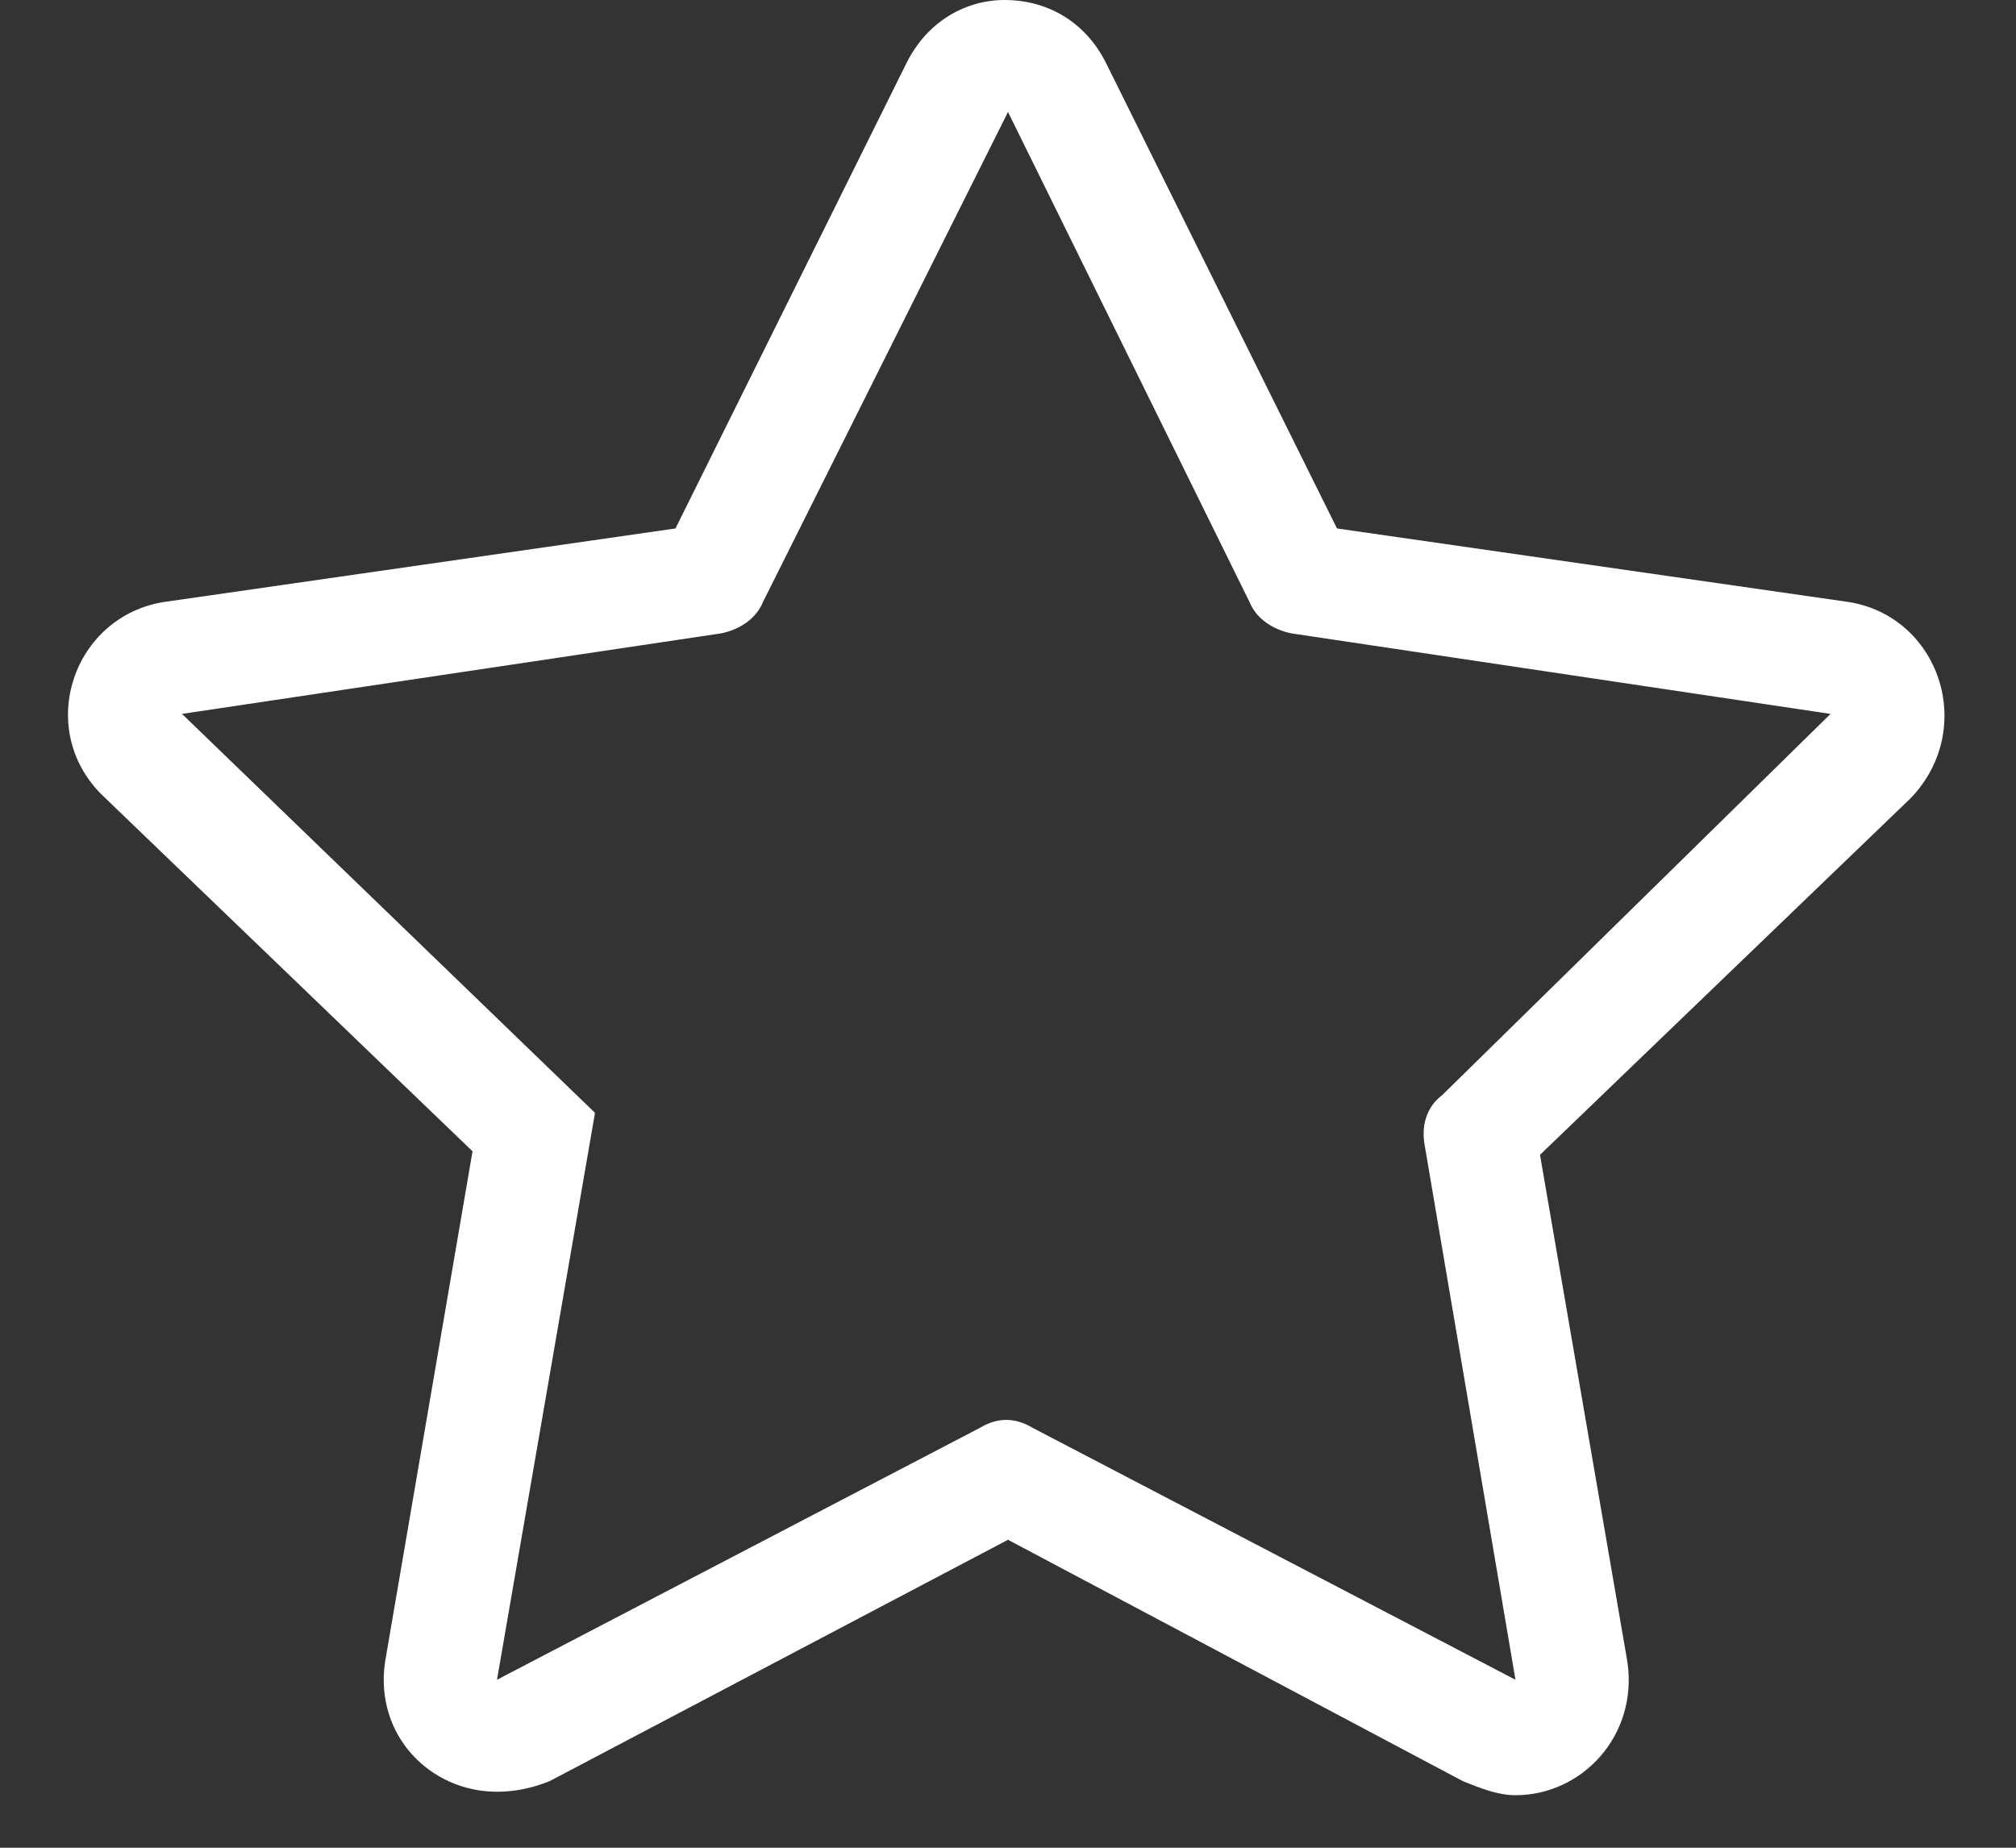 <svg width="36" height="33" viewBox="0 0 36 33" fill="none" xmlns="http://www.w3.org/2000/svg">
<rect x="0" y="0" width="36" height="33" fill="#333333" stroke="none"/>
<path d="M33 10.75C34.625 11 35.312 13 34.125 14.25L27.5 20.625L29.062 29.688C29.25 31 28.25 32.062 27.062 32.062C26.75 32.062 26.438 31.938 26.125 31.812L18 27.5L9.812 31.812C9.5 31.938 9.188 32 8.875 32C7.688 32 6.688 31 6.875 29.688L8.438 20.562L1.812 14.188C0.625 13 1.312 11 2.938 10.75L12.062 9.438L16.188 1.125C16.562 0.375 17.25 0 17.938 0C18.688 0 19.375 0.375 19.75 1.125L23.875 9.438L33 10.75ZM25.438 20.438C25.375 20.062 25.5 19.75 25.75 19.562L32.688 12.75L23.062 11.312C22.75 11.25 22.438 11.062 22.312 10.75L18 2L13.625 10.75C13.5 11.062 13.188 11.25 12.875 11.312L3.25 12.75L10.625 19.875L8.875 30L17.5 25.5C17.812 25.312 18.125 25.312 18.438 25.5L27.062 30L25.438 20.438Z" fill="white"/>
</svg>
